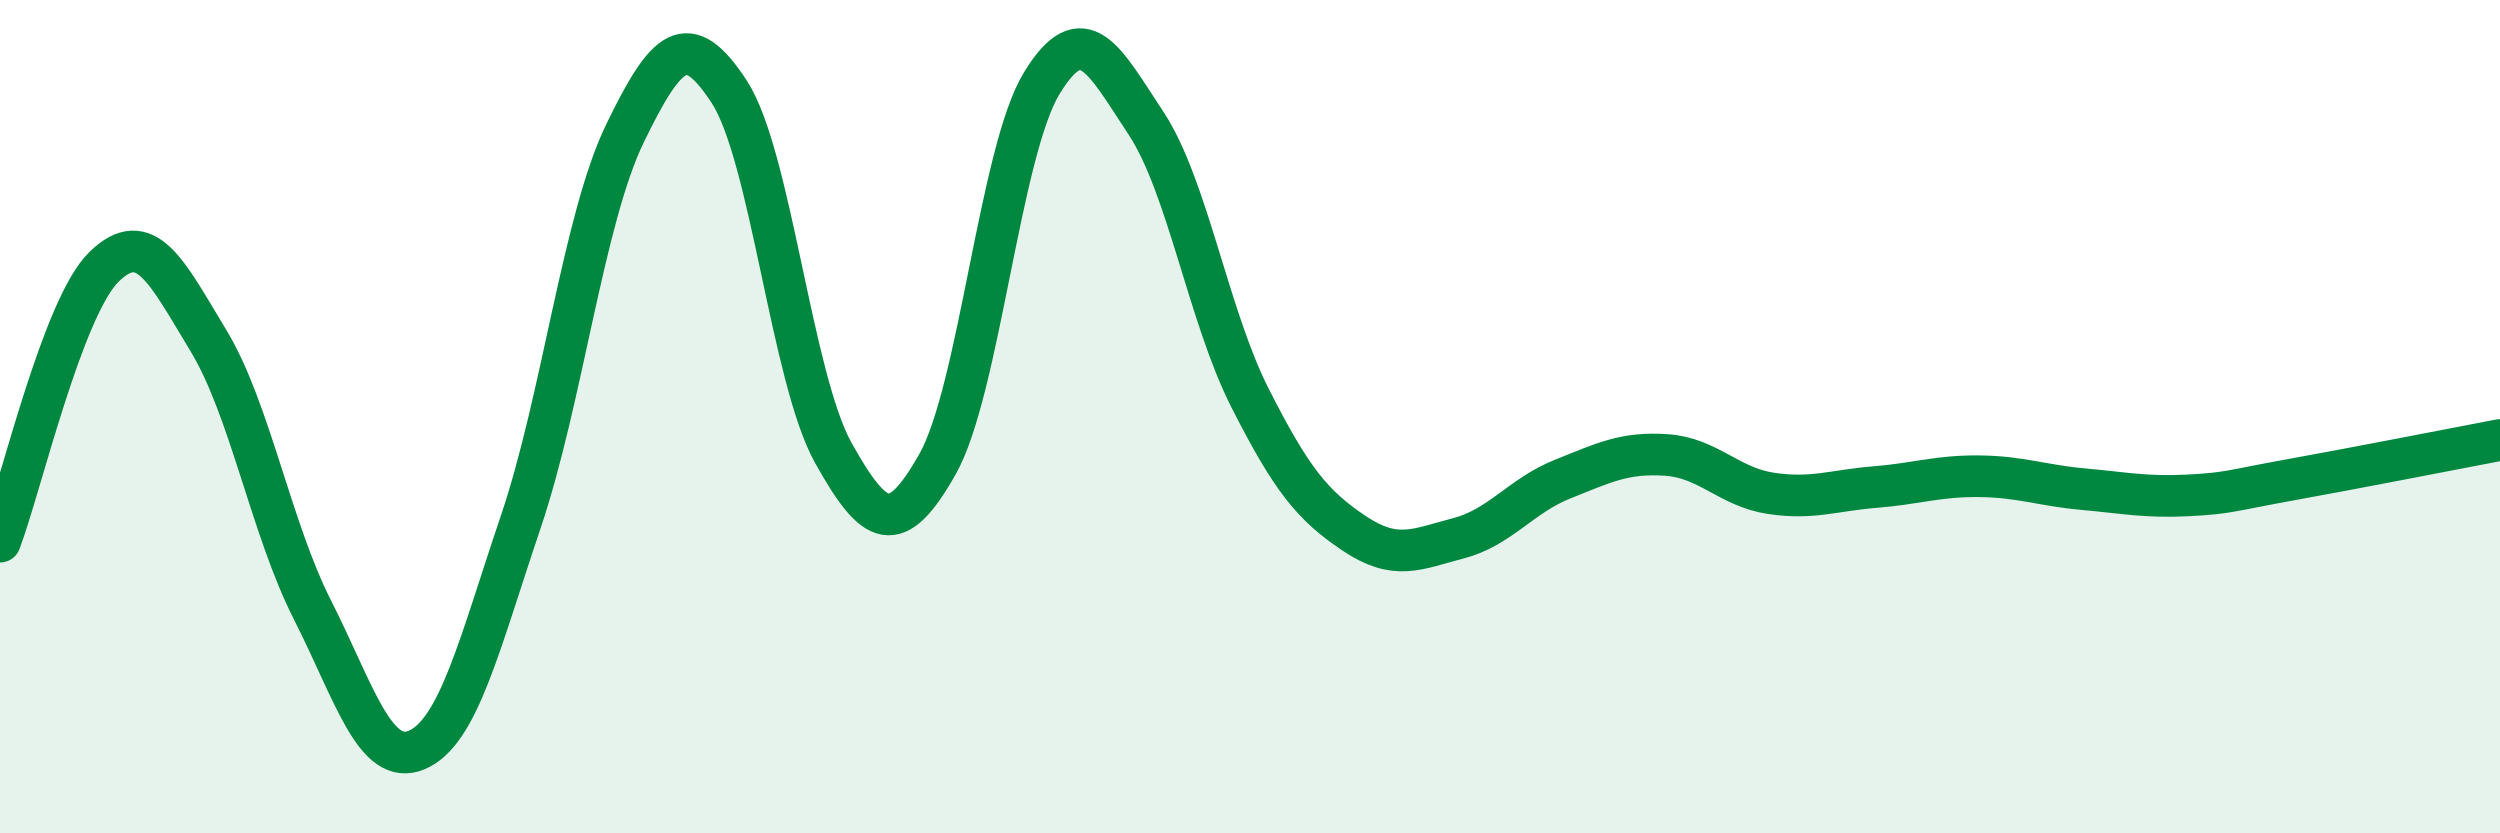 
    <svg width="60" height="20" viewBox="0 0 60 20" xmlns="http://www.w3.org/2000/svg">
      <path
        d="M 0,13 C 0.5,11.68 1.5,7.37 2.5,6.4 C 3.5,5.43 4,6.52 5,8.17 C 6,9.82 6.5,12.67 7.5,14.64 C 8.5,16.61 9,18.42 10,18 C 11,17.58 11.5,15.48 12.5,12.52 C 13.5,9.56 14,5.26 15,3.2 C 16,1.14 16.5,0.67 17.5,2.2 C 18.5,3.73 19,9.08 20,10.87 C 21,12.66 21.5,12.91 22.5,11.14 C 23.5,9.37 24,3.64 25,2 C 26,0.36 26.5,1.44 27.5,2.95 C 28.5,4.46 29,7.58 30,9.55 C 31,11.52 31.5,12.13 32.5,12.8 C 33.5,13.47 34,13.18 35,12.92 C 36,12.66 36.5,11.9 37.5,11.5 C 38.5,11.1 39,10.85 40,10.92 C 41,10.99 41.5,11.69 42.5,11.84 C 43.5,11.99 44,11.77 45,11.69 C 46,11.61 46.5,11.42 47.5,11.43 C 48.5,11.44 49,11.65 50,11.74 C 51,11.83 51.5,11.94 52.5,11.89 C 53.5,11.84 53.5,11.78 55,11.51 C 56.5,11.24 59,10.75 60,10.56L60 20L0 20Z"
        fill="#008740"
        opacity="0.1"
        stroke-linecap="round"
        stroke-linejoin="round"
      />
      <path
        d="M 0,13 C 0.5,11.68 1.5,7.37 2.5,6.4 C 3.5,5.43 4,6.52 5,8.17 C 6,9.82 6.5,12.67 7.5,14.64 C 8.5,16.61 9,18.42 10,18 C 11,17.58 11.5,15.48 12.5,12.52 C 13.5,9.56 14,5.26 15,3.2 C 16,1.14 16.5,0.67 17.5,2.2 C 18.5,3.73 19,9.08 20,10.87 C 21,12.66 21.5,12.91 22.5,11.14 C 23.5,9.37 24,3.64 25,2 C 26,0.36 26.5,1.44 27.5,2.95 C 28.5,4.46 29,7.58 30,9.55 C 31,11.52 31.5,12.13 32.5,12.8 C 33.5,13.47 34,13.18 35,12.92 C 36,12.66 36.5,11.9 37.5,11.5 C 38.5,11.1 39,10.85 40,10.92 C 41,10.99 41.5,11.69 42.5,11.84 C 43.5,11.99 44,11.77 45,11.69 C 46,11.61 46.5,11.42 47.5,11.43 C 48.5,11.44 49,11.65 50,11.74 C 51,11.83 51.5,11.94 52.5,11.89 C 53.5,11.84 53.5,11.78 55,11.51 C 56.5,11.24 59,10.75 60,10.56"
        stroke="#008740"
        stroke-width="1"
        fill="none"
        stroke-linecap="round"
        stroke-linejoin="round"
      />
    </svg>
  